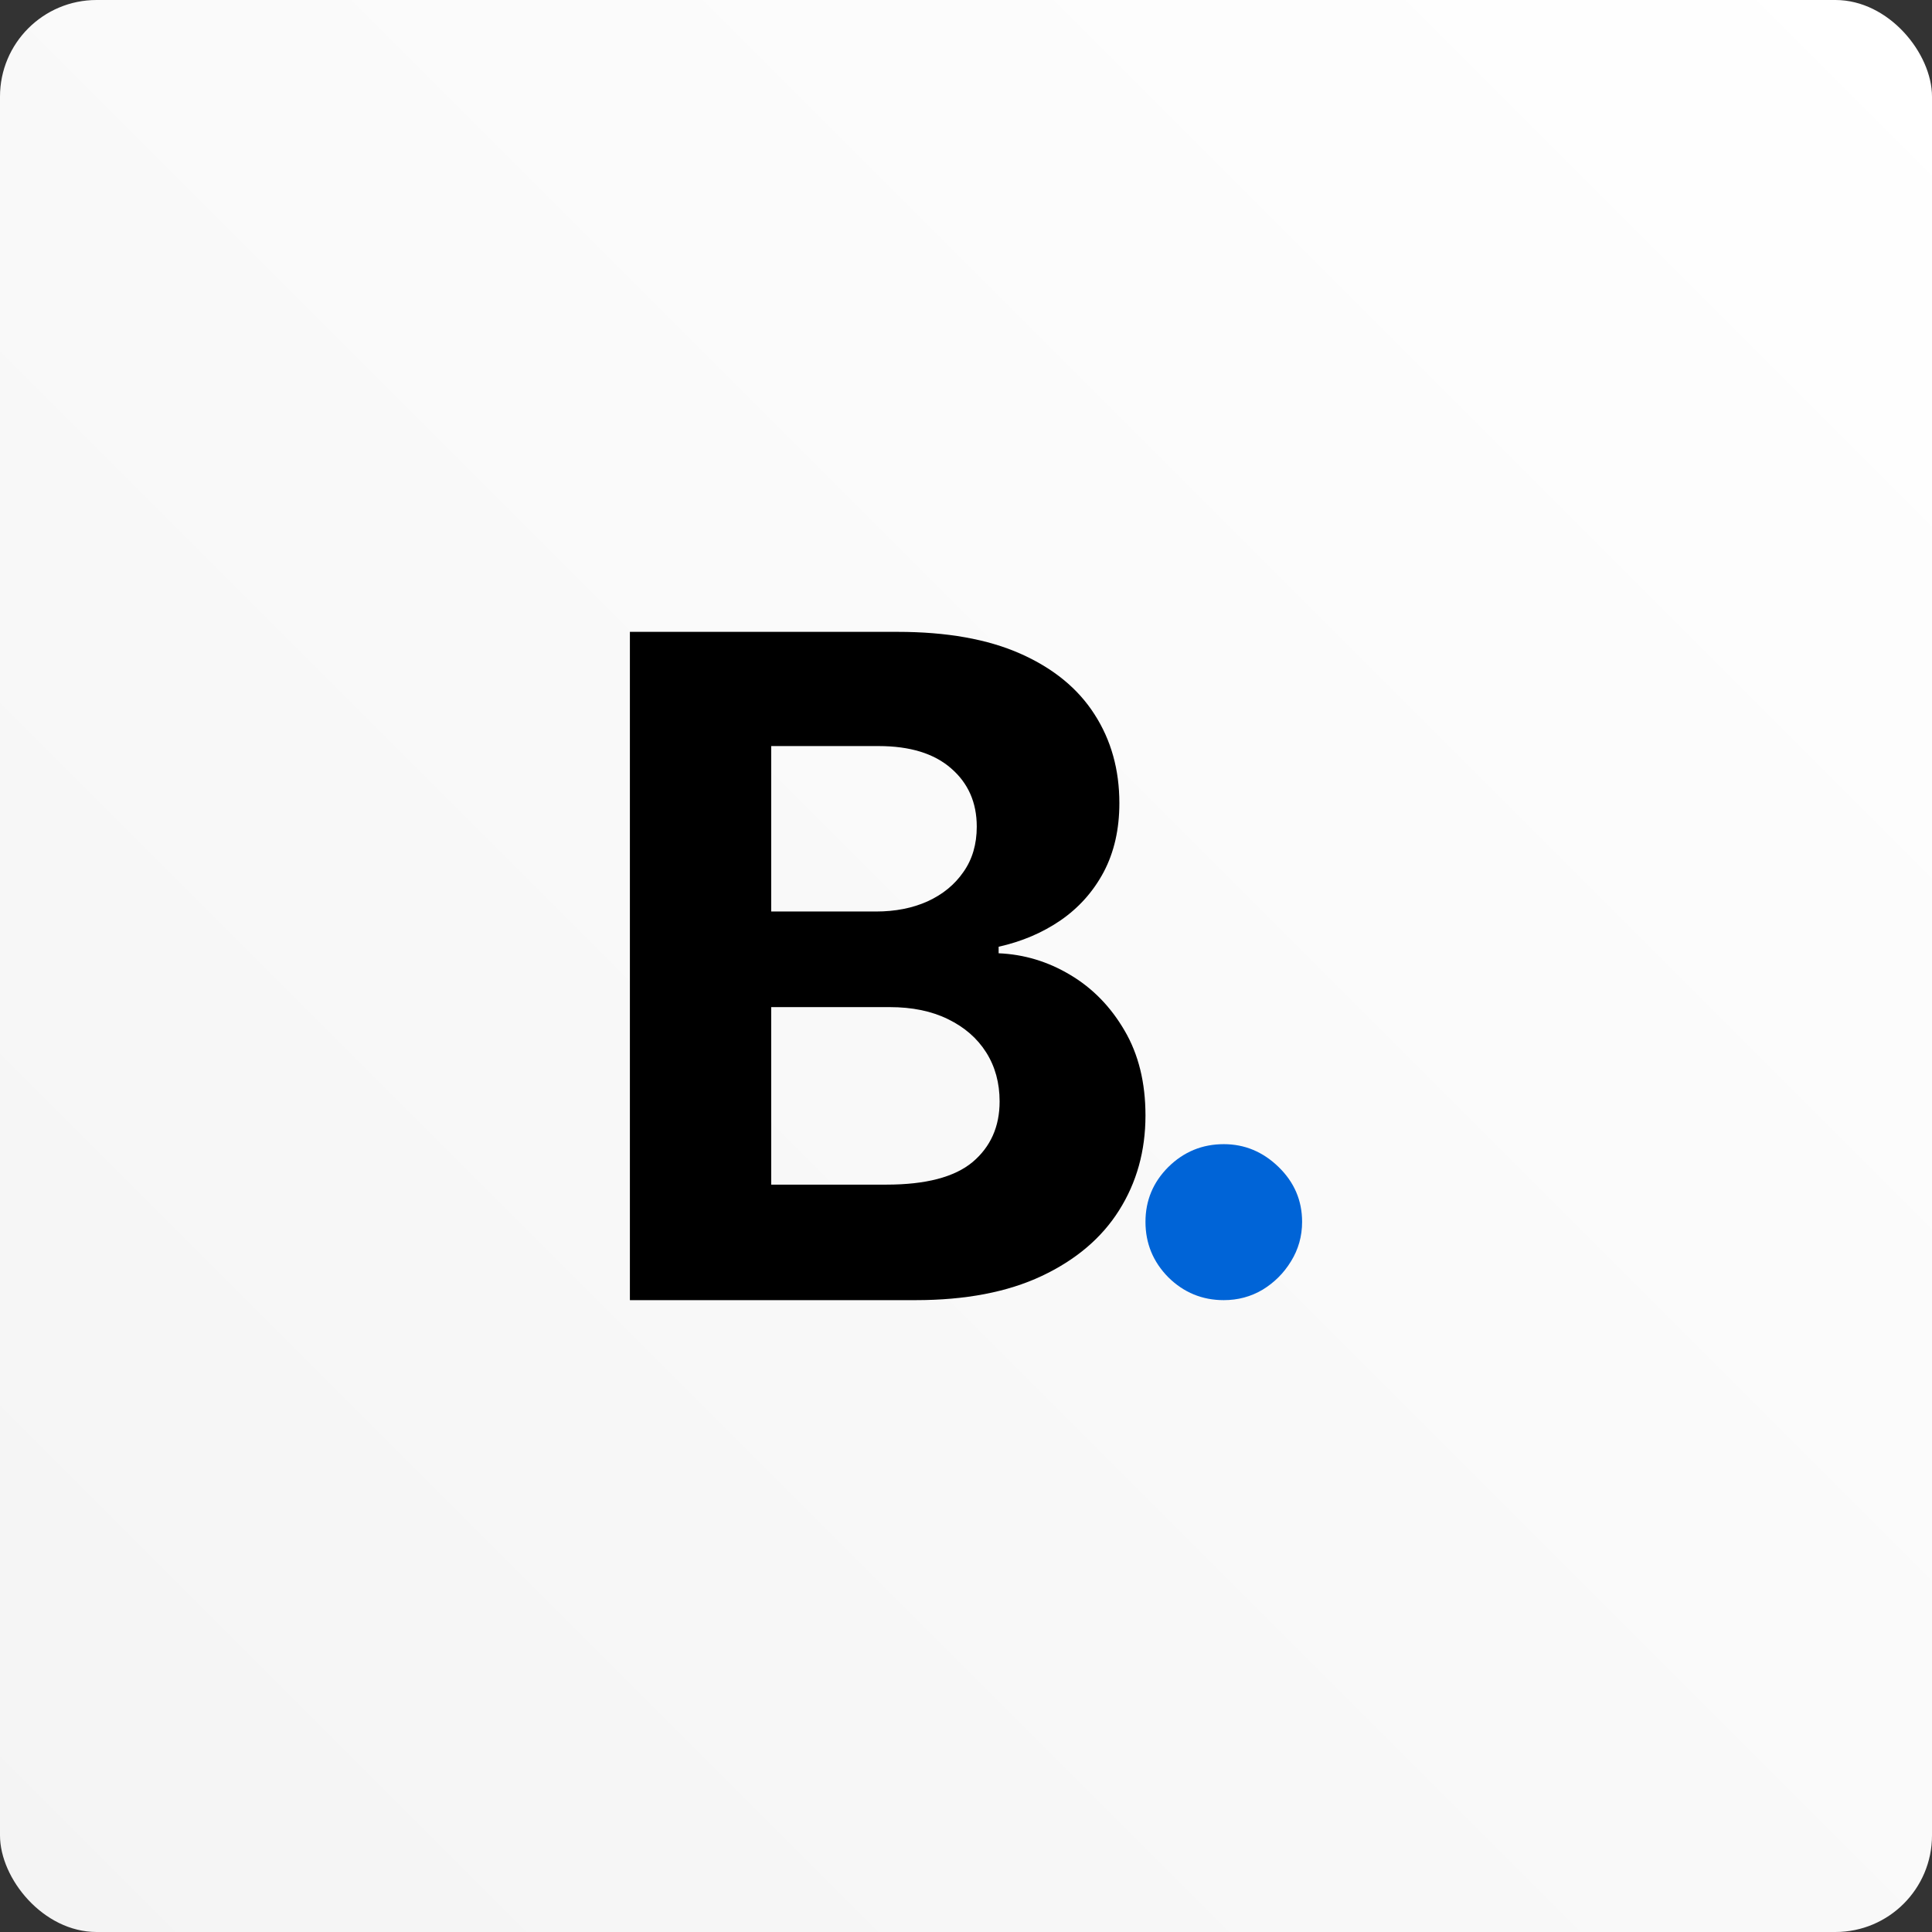<svg width="400" height="400" viewBox="0 0 400 400" fill="none" xmlns="http://www.w3.org/2000/svg">
<rect x="0" y="0" width="400" height="400" fill="#333333" stroke="none"/>
<rect width="400" height="400" rx="20" fill="url(#paint0_linear_205_5)"/>
<path d="M130.414 269.181V130.819H185.812C195.991 130.819 204.481 132.328 211.282 135.346C218.083 138.363 223.195 142.552 226.618 147.912C230.041 153.226 231.753 159.352 231.753 166.288C231.753 171.693 230.672 176.444 228.51 180.543C226.348 184.596 223.375 187.929 219.592 190.542C215.854 193.109 211.575 194.933 206.756 196.014V197.365C212.025 197.59 216.957 199.077 221.551 201.824C226.19 204.572 229.951 208.422 232.834 213.377C235.716 218.286 237.158 224.141 237.158 230.942C237.158 238.284 235.333 244.837 231.685 250.602C228.082 256.322 222.745 260.849 215.674 264.182C208.602 267.514 199.887 269.181 189.528 269.181H130.414ZM159.667 245.265H183.515C191.668 245.265 197.613 243.711 201.351 240.603C205.089 237.45 206.959 233.262 206.959 228.037C206.959 224.209 206.035 220.831 204.189 217.903C202.342 214.976 199.707 212.679 196.284 211.012C192.906 209.346 188.875 208.512 184.191 208.512H159.667V245.265ZM159.667 188.718H181.353C185.362 188.718 188.92 188.019 192.028 186.623C195.181 185.182 197.658 183.155 199.459 180.543C201.306 177.931 202.229 174.8 202.229 171.152C202.229 166.153 200.45 162.122 196.892 159.059C193.379 155.996 188.38 154.465 181.894 154.465H159.667V188.718Z" fill="black"/>
<path d="M253.372 269.181C248.913 269.181 245.085 267.605 241.887 264.452C238.734 261.254 237.158 257.426 237.158 252.967C237.158 248.553 238.734 244.769 241.887 241.617C245.085 238.464 248.913 236.887 253.372 236.887C257.696 236.887 261.479 238.464 264.722 241.617C267.965 244.769 269.586 248.553 269.586 252.967C269.586 255.939 268.821 258.664 267.289 261.141C265.803 263.573 263.844 265.533 261.412 267.019C258.979 268.46 256.3 269.181 253.372 269.181Z" fill="#0064D7"/>
<defs>
<linearGradient id="paint0_linear_205_5" x1="400" y1="0" x2="0" y2="400" gradientUnits="userSpaceOnUse">
<stop stop-color="white"/>
<stop offset="1" stop-color="#F4F4F4"/>
</linearGradient>
</defs>
</svg>
